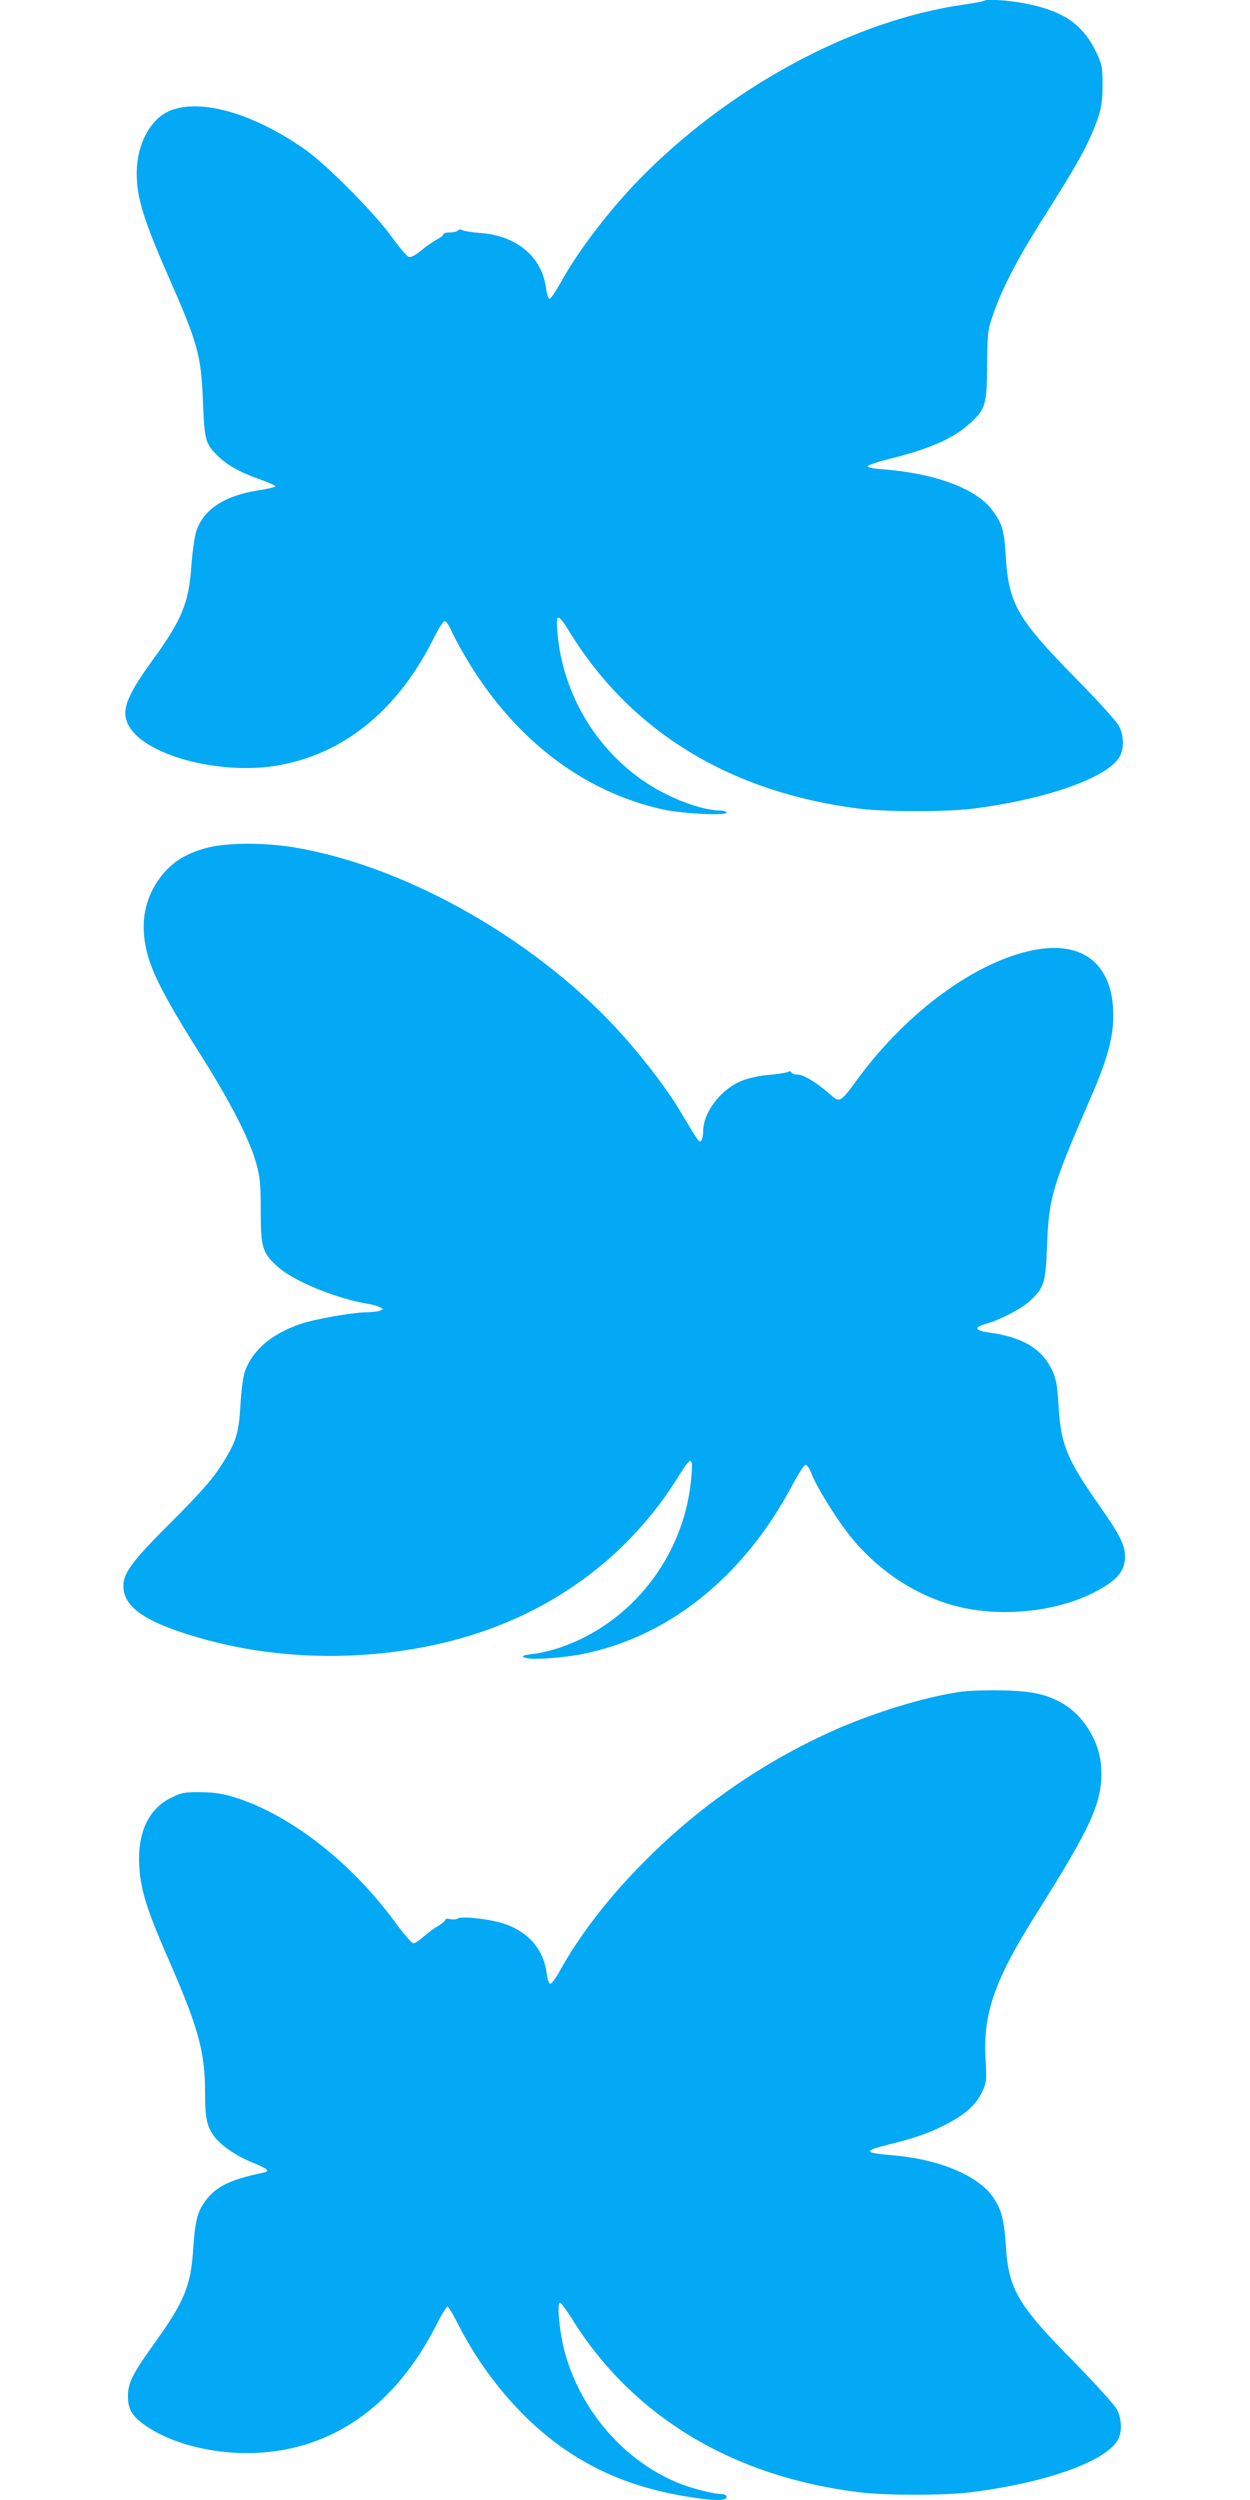 <?xml version="1.0" standalone="no"?>
<!DOCTYPE svg PUBLIC "-//W3C//DTD SVG 20010904//EN"
 "http://www.w3.org/TR/2001/REC-SVG-20010904/DTD/svg10.dtd">
<svg version="1.0" xmlns="http://www.w3.org/2000/svg"
 width="640pt" height="1280pt" viewBox="0 0 640 1280"
 preserveAspectRatio="xMidYMid meet">
<g transform="translate(0,1280) scale(0.1,-0.1)"
fill="#03a9f4" stroke="none">
<path d="M5039 12796 c-3 -3 -54 -12 -114 -21 -547 -80 -1159 -405 -1616 -857
-169 -167 -345 -394 -439 -566 -25 -45 -50 -82 -56 -82 -6 0 -14 24 -18 53
-21 162 -149 270 -336 284 -41 3 -83 10 -92 14 -10 6 -19 5 -23 -1 -3 -5 -22
-10 -41 -10 -19 0 -34 -4 -34 -10 0 -5 -15 -17 -33 -26 -17 -9 -53 -34 -80
-56 -31 -26 -53 -37 -65 -33 -9 3 -48 49 -87 103 -86 120 -331 367 -441 445
-264 186 -536 265 -694 200 -100 -41 -170 -172 -170 -320 0 -125 35 -238 162
-528 152 -345 168 -405 177 -640 8 -197 12 -215 73 -276 50 -50 112 -85 210
-120 48 -17 88 -35 88 -39 0 -4 -43 -14 -96 -22 -168 -28 -273 -98 -309 -208
-9 -26 -20 -106 -25 -176 -13 -192 -48 -277 -206 -494 -133 -185 -157 -257
-111 -332 92 -153 486 -251 777 -194 336 65 606 292 786 659 21 42 44 77 51
77 7 0 22 -21 33 -47 12 -27 42 -84 68 -128 247 -424 604 -700 1023 -791 96
-20 319 -31 319 -15 0 6 -15 11 -32 11 -96 1 -259 62 -382 144 -258 172 -426
458 -452 768 -9 102 2 101 67 -5 315 -508 826 -817 1484 -898 130 -16 442 -16
570 0 374 46 690 157 755 263 26 43 26 108 -1 161 -12 23 -110 132 -225 248
-294 299 -339 378 -354 614 -8 138 -18 172 -68 241 -81 111 -291 190 -559 211
-51 3 -82 10 -80 16 2 6 52 23 113 38 208 52 327 105 412 183 78 72 85 96 86
296 2 170 2 178 34 269 43 123 121 274 233 452 200 315 257 418 300 544 19 55
24 91 24 170 0 91 -3 106 -31 165 -68 142 -163 210 -349 249 -89 19 -215 28
-226 17z"/>
<path d="M1062 8460 c-98 -26 -165 -64 -219 -125 -114 -130 -138 -296 -68
-482 38 -99 105 -221 255 -458 149 -236 247 -427 281 -548 20 -71 24 -105 24
-247 0 -191 8 -216 92 -290 81 -71 297 -159 453 -185 25 -4 54 -12 65 -18 19
-10 19 -10 0 -18 -11 -4 -43 -8 -72 -8 -70 -1 -266 -36 -333 -59 -151 -52
-246 -134 -286 -243 -9 -25 -19 -101 -23 -174 -9 -151 -23 -193 -109 -324 -39
-60 -111 -140 -247 -276 -213 -212 -252 -269 -242 -345 13 -99 130 -173 399
-249 402 -115 868 -119 1284 -11 494 128 900 423 1159 843 66 107 76 103 63
-22 -38 -392 -306 -733 -672 -857 -38 -13 -92 -26 -120 -30 -73 -8 -87 -15
-47 -24 37 -9 191 3 281 21 443 87 829 397 1076 864 31 58 61 105 69 105 7 0
20 -20 29 -43 26 -69 129 -235 199 -322 139 -173 329 -300 529 -355 264 -72
595 -26 793 110 60 41 85 83 85 140 -1 62 -24 108 -135 267 -162 231 -193 307
-205 500 -6 107 -12 141 -32 185 -52 112 -151 172 -327 196 -68 9 -76 27 -19
42 76 21 185 77 231 119 73 68 81 92 88 286 9 242 26 301 223 754 85 195 116
308 116 422 0 261 -154 386 -411 334 -293 -59 -641 -313 -890 -649 -101 -137
-97 -135 -156 -83 -63 55 -129 95 -159 95 -15 0 -30 5 -32 11 -2 7 -10 8 -20
2 -9 -4 -51 -11 -92 -14 -41 -3 -102 -15 -135 -28 -111 -41 -205 -162 -205
-263 0 -17 -4 -37 -9 -45 -10 -15 -15 -7 -105 144 -62 106 -175 256 -292 388
-426 480 -1099 868 -1680 967 -155 27 -350 26 -452 0z"/>
<path d="M4925 4139 c-183 -25 -456 -108 -668 -204 -354 -160 -674 -382 -947
-655 -187 -186 -339 -382 -445 -573 -20 -37 -42 -66 -49 -64 -6 2 -14 26 -17
53 -16 128 -100 220 -233 259 -75 22 -207 35 -223 22 -7 -5 -24 -6 -38 -3 -14
4 -25 2 -25 -3 0 -5 -17 -20 -37 -32 -21 -12 -55 -38 -76 -56 -20 -18 -43 -33
-51 -33 -7 0 -49 48 -92 107 -224 306 -532 547 -814 638 -66 21 -106 28 -180
29 -87 1 -100 -2 -155 -29 -115 -57 -172 -180 -162 -349 7 -123 39 -224 148
-474 157 -359 189 -477 189 -692 0 -121 9 -165 43 -213 33 -48 113 -104 197
-138 83 -34 95 -45 58 -53 -154 -32 -226 -64 -278 -122 -56 -64 -70 -111 -80
-257 -12 -200 -44 -278 -201 -497 -112 -156 -134 -201 -134 -270 0 -69 25
-108 107 -160 124 -81 316 -130 502 -130 417 1 755 230 972 660 25 50 50 90
55 90 5 0 29 -39 53 -87 130 -259 331 -495 548 -644 180 -123 369 -197 610
-239 143 -25 218 -26 218 -5 0 9 -9 15 -22 15 -46 1 -158 29 -230 59 -271 113
-488 361 -573 656 -28 95 -46 265 -28 265 6 0 31 -35 58 -77 311 -504 827
-816 1480 -894 130 -16 432 -16 560 0 386 47 703 160 760 272 21 40 18 103 -6
152 -13 24 -107 128 -219 243 -290 293 -336 373 -350 594 -9 136 -23 189 -66
251 -77 111 -277 194 -514 214 -149 12 -152 22 -20 55 134 33 209 59 291 102
101 52 152 97 185 163 26 54 26 59 20 173 -14 232 48 408 259 742 290 460 342
578 333 751 -7 129 -87 262 -195 326 -83 48 -157 65 -308 68 -77 2 -171 -1
-210 -6z"/>
</g>
</svg>
